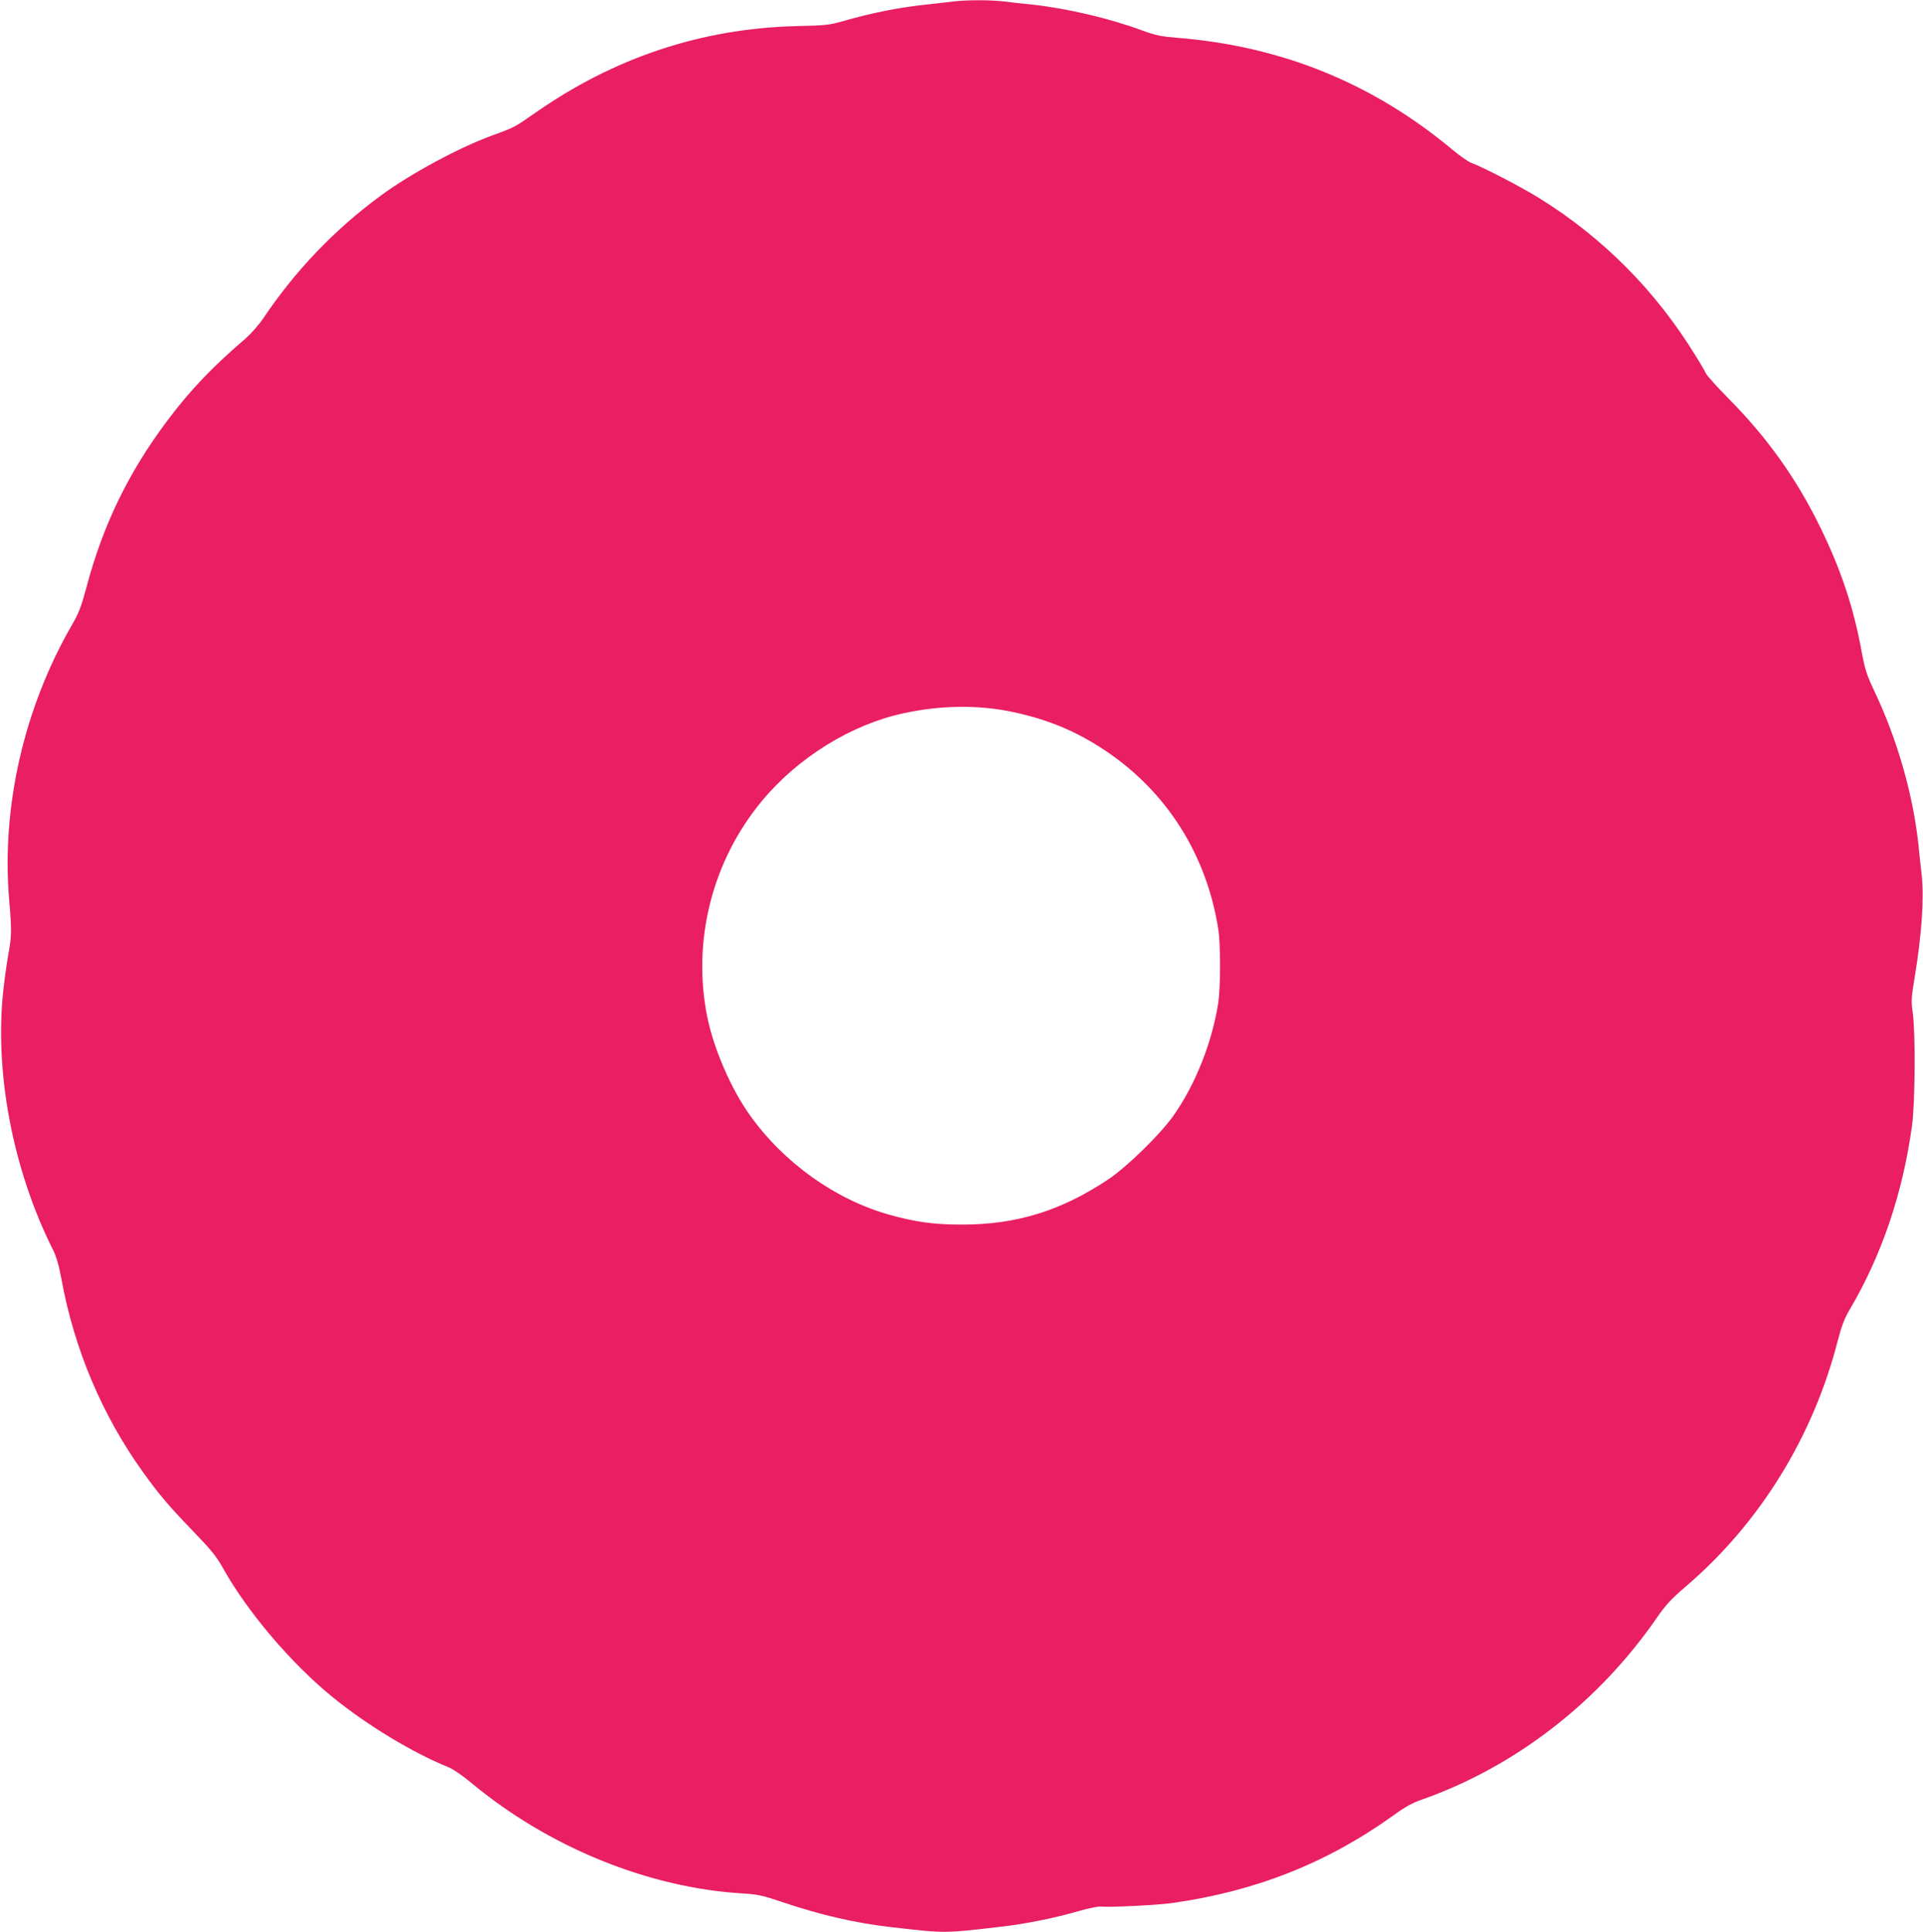 <?xml version="1.0" standalone="no"?>
<!DOCTYPE svg PUBLIC "-//W3C//DTD SVG 20010904//EN"
 "http://www.w3.org/TR/2001/REC-SVG-20010904/DTD/svg10.dtd">
<svg version="1.0" xmlns="http://www.w3.org/2000/svg"
 width="1274pt" height="1280pt" viewBox="0 0 1274 1280"
 preserveAspectRatio="xMidYMid meet">
<g transform="translate(0,1280) scale(0.1,-0.1)"
fill="#e91e63" stroke="none">
<path d="M6315 12790 c-33 -4 -112 -13 -175 -20 -181 -19 -360 -54 -555 -110
-91 -26 -118 -29 -310 -33 -629 -16 -1208 -209 -1735 -579 -128 -89 -134 -93
-275 -144 -219 -79 -546 -255 -745 -402 -305 -224 -565 -497 -777 -813 -28
-41 -80 -100 -114 -130 -225 -193 -367 -342 -519 -544 -259 -345 -429 -695
-539 -1113 -32 -119 -49 -164 -91 -237 -321 -553 -472 -1211 -419 -1830 17
-198 16 -237 -4 -348 -9 -49 -25 -157 -34 -240 -62 -550 62 -1200 330 -1732
20 -41 38 -101 54 -190 85 -465 270 -903 541 -1280 105 -146 168 -221 327
-386 126 -131 159 -171 205 -254 159 -284 449 -626 720 -847 229 -187 531
-370 770 -467 32 -13 95 -56 150 -102 513 -428 1178 -699 1805 -735 96 -6 128
-13 255 -56 255 -86 486 -140 725 -167 365 -42 345 -42 745 5 157 19 340 56
495 101 78 22 134 33 160 30 55 -5 363 10 455 23 555 77 1033 266 1475 584 70
51 124 81 179 100 620 217 1172 643 1560 1203 62 90 96 127 199 215 486 417
839 988 1002 1624 26 100 45 149 80 208 211 358 351 769 412 1216 21 151 24
616 5 750 -11 77 -10 99 13 235 47 286 63 524 46 680 -7 61 -17 153 -22 205
-36 330 -141 695 -291 1010 -51 109 -62 142 -84 260 -54 297 -139 551 -279
835 -156 318 -350 589 -603 844 -73 74 -140 148 -149 165 -8 17 -40 72 -71
121 -261 426 -612 780 -1031 1040 -118 74 -380 210 -452 235 -19 7 -76 46
-125 87 -529 442 -1135 688 -1829 743 -101 8 -137 15 -230 49 -215 80 -504
147 -730 171 -60 6 -146 15 -189 21 -91 10 -244 10 -331 -1z m382 -4705 c242
-50 431 -128 628 -260 405 -272 668 -687 746 -1180 16 -100 16 -384 0 -490
-41 -263 -151 -541 -298 -749 -90 -126 -308 -339 -433 -422 -311 -207 -606
-298 -965 -298 -188 0 -306 16 -482 65 -358 100 -700 344 -925 660 -124 173
-238 436 -282 649 -102 503 31 1034 361 1432 239 289 594 509 944 583 238 52
489 55 706 10z"/>
</g>
</svg>
